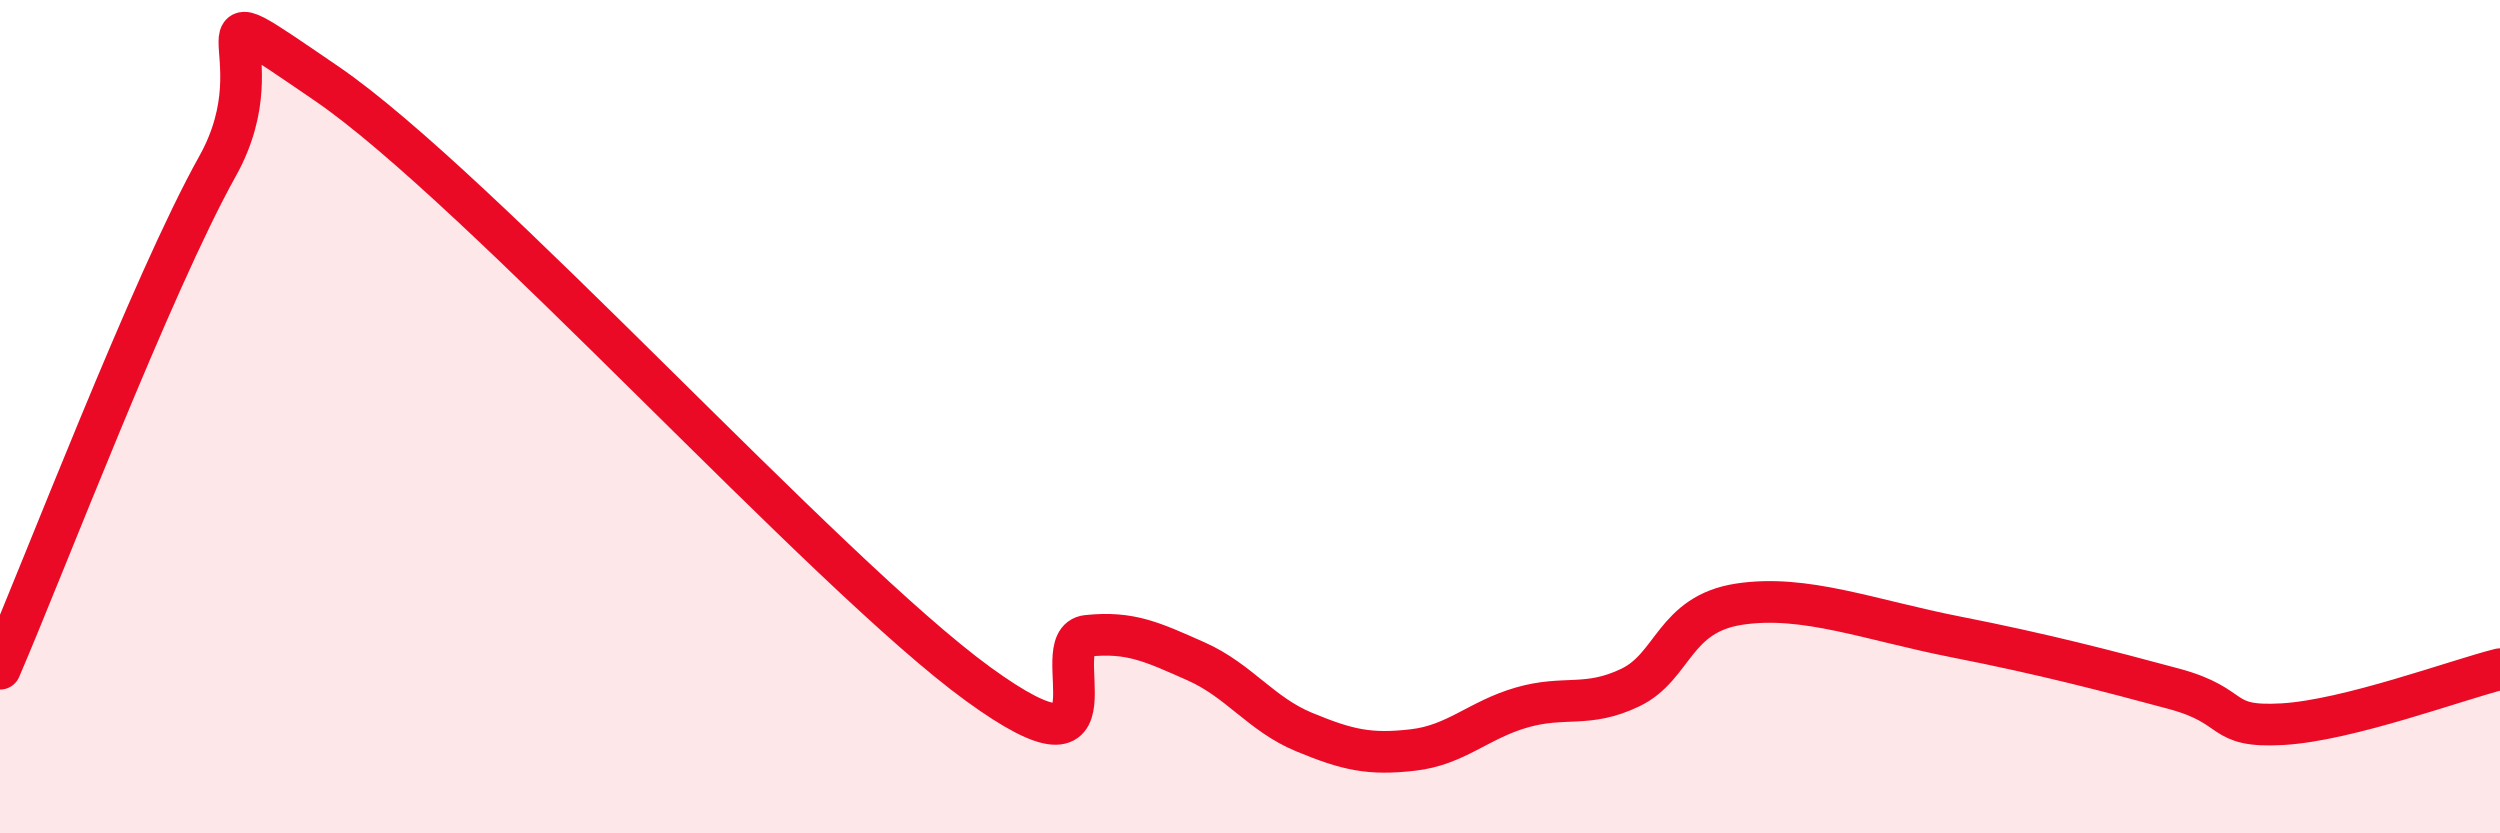 
    <svg width="60" height="20" viewBox="0 0 60 20" xmlns="http://www.w3.org/2000/svg">
      <path
        d="M 0,16.05 C 1.04,13.64 3.65,6.8 5.22,3.99 C 6.79,1.18 4.18,-0.49 7.83,2 C 11.48,4.49 19.83,13.77 23.48,16.42 C 27.13,19.07 25.05,15.37 26.09,15.26 C 27.13,15.15 27.66,15.41 28.7,15.87 C 29.74,16.33 30.26,17.14 31.3,17.57 C 32.34,18 32.87,18.12 33.91,18 C 34.95,17.88 35.48,17.28 36.52,16.98 C 37.56,16.68 38.09,17 39.13,16.5 C 40.17,16 40.17,14.74 41.74,14.5 C 43.31,14.26 44.87,14.88 46.96,15.29 C 49.05,15.7 50.61,16.11 52.17,16.53 C 53.73,16.95 53.21,17.47 54.78,17.38 C 56.35,17.29 58.96,16.32 60,16.06L60 20L0 20Z"
        fill="#EB0A25"
        opacity="0.1"
        stroke-linecap="round"
        stroke-linejoin="round"
      />
      <path
        d="M 0,16.05 C 1.04,13.64 3.65,6.8 5.22,3.99 C 6.79,1.18 4.18,-0.49 7.83,2 C 11.48,4.49 19.83,13.77 23.48,16.42 C 27.13,19.07 25.05,15.37 26.09,15.26 C 27.13,15.15 27.66,15.41 28.7,15.87 C 29.74,16.33 30.26,17.14 31.3,17.57 C 32.34,18 32.87,18.12 33.91,18 C 34.95,17.88 35.48,17.28 36.52,16.98 C 37.56,16.68 38.09,17 39.13,16.5 C 40.17,16 40.17,14.74 41.74,14.5 C 43.31,14.26 44.87,14.88 46.96,15.29 C 49.05,15.7 50.61,16.11 52.17,16.53 C 53.73,16.95 53.21,17.47 54.78,17.38 C 56.35,17.29 58.96,16.32 60,16.06"
        stroke="#EB0A25"
        stroke-width="1"
        fill="none"
        stroke-linecap="round"
        stroke-linejoin="round"
      />
    </svg>
  